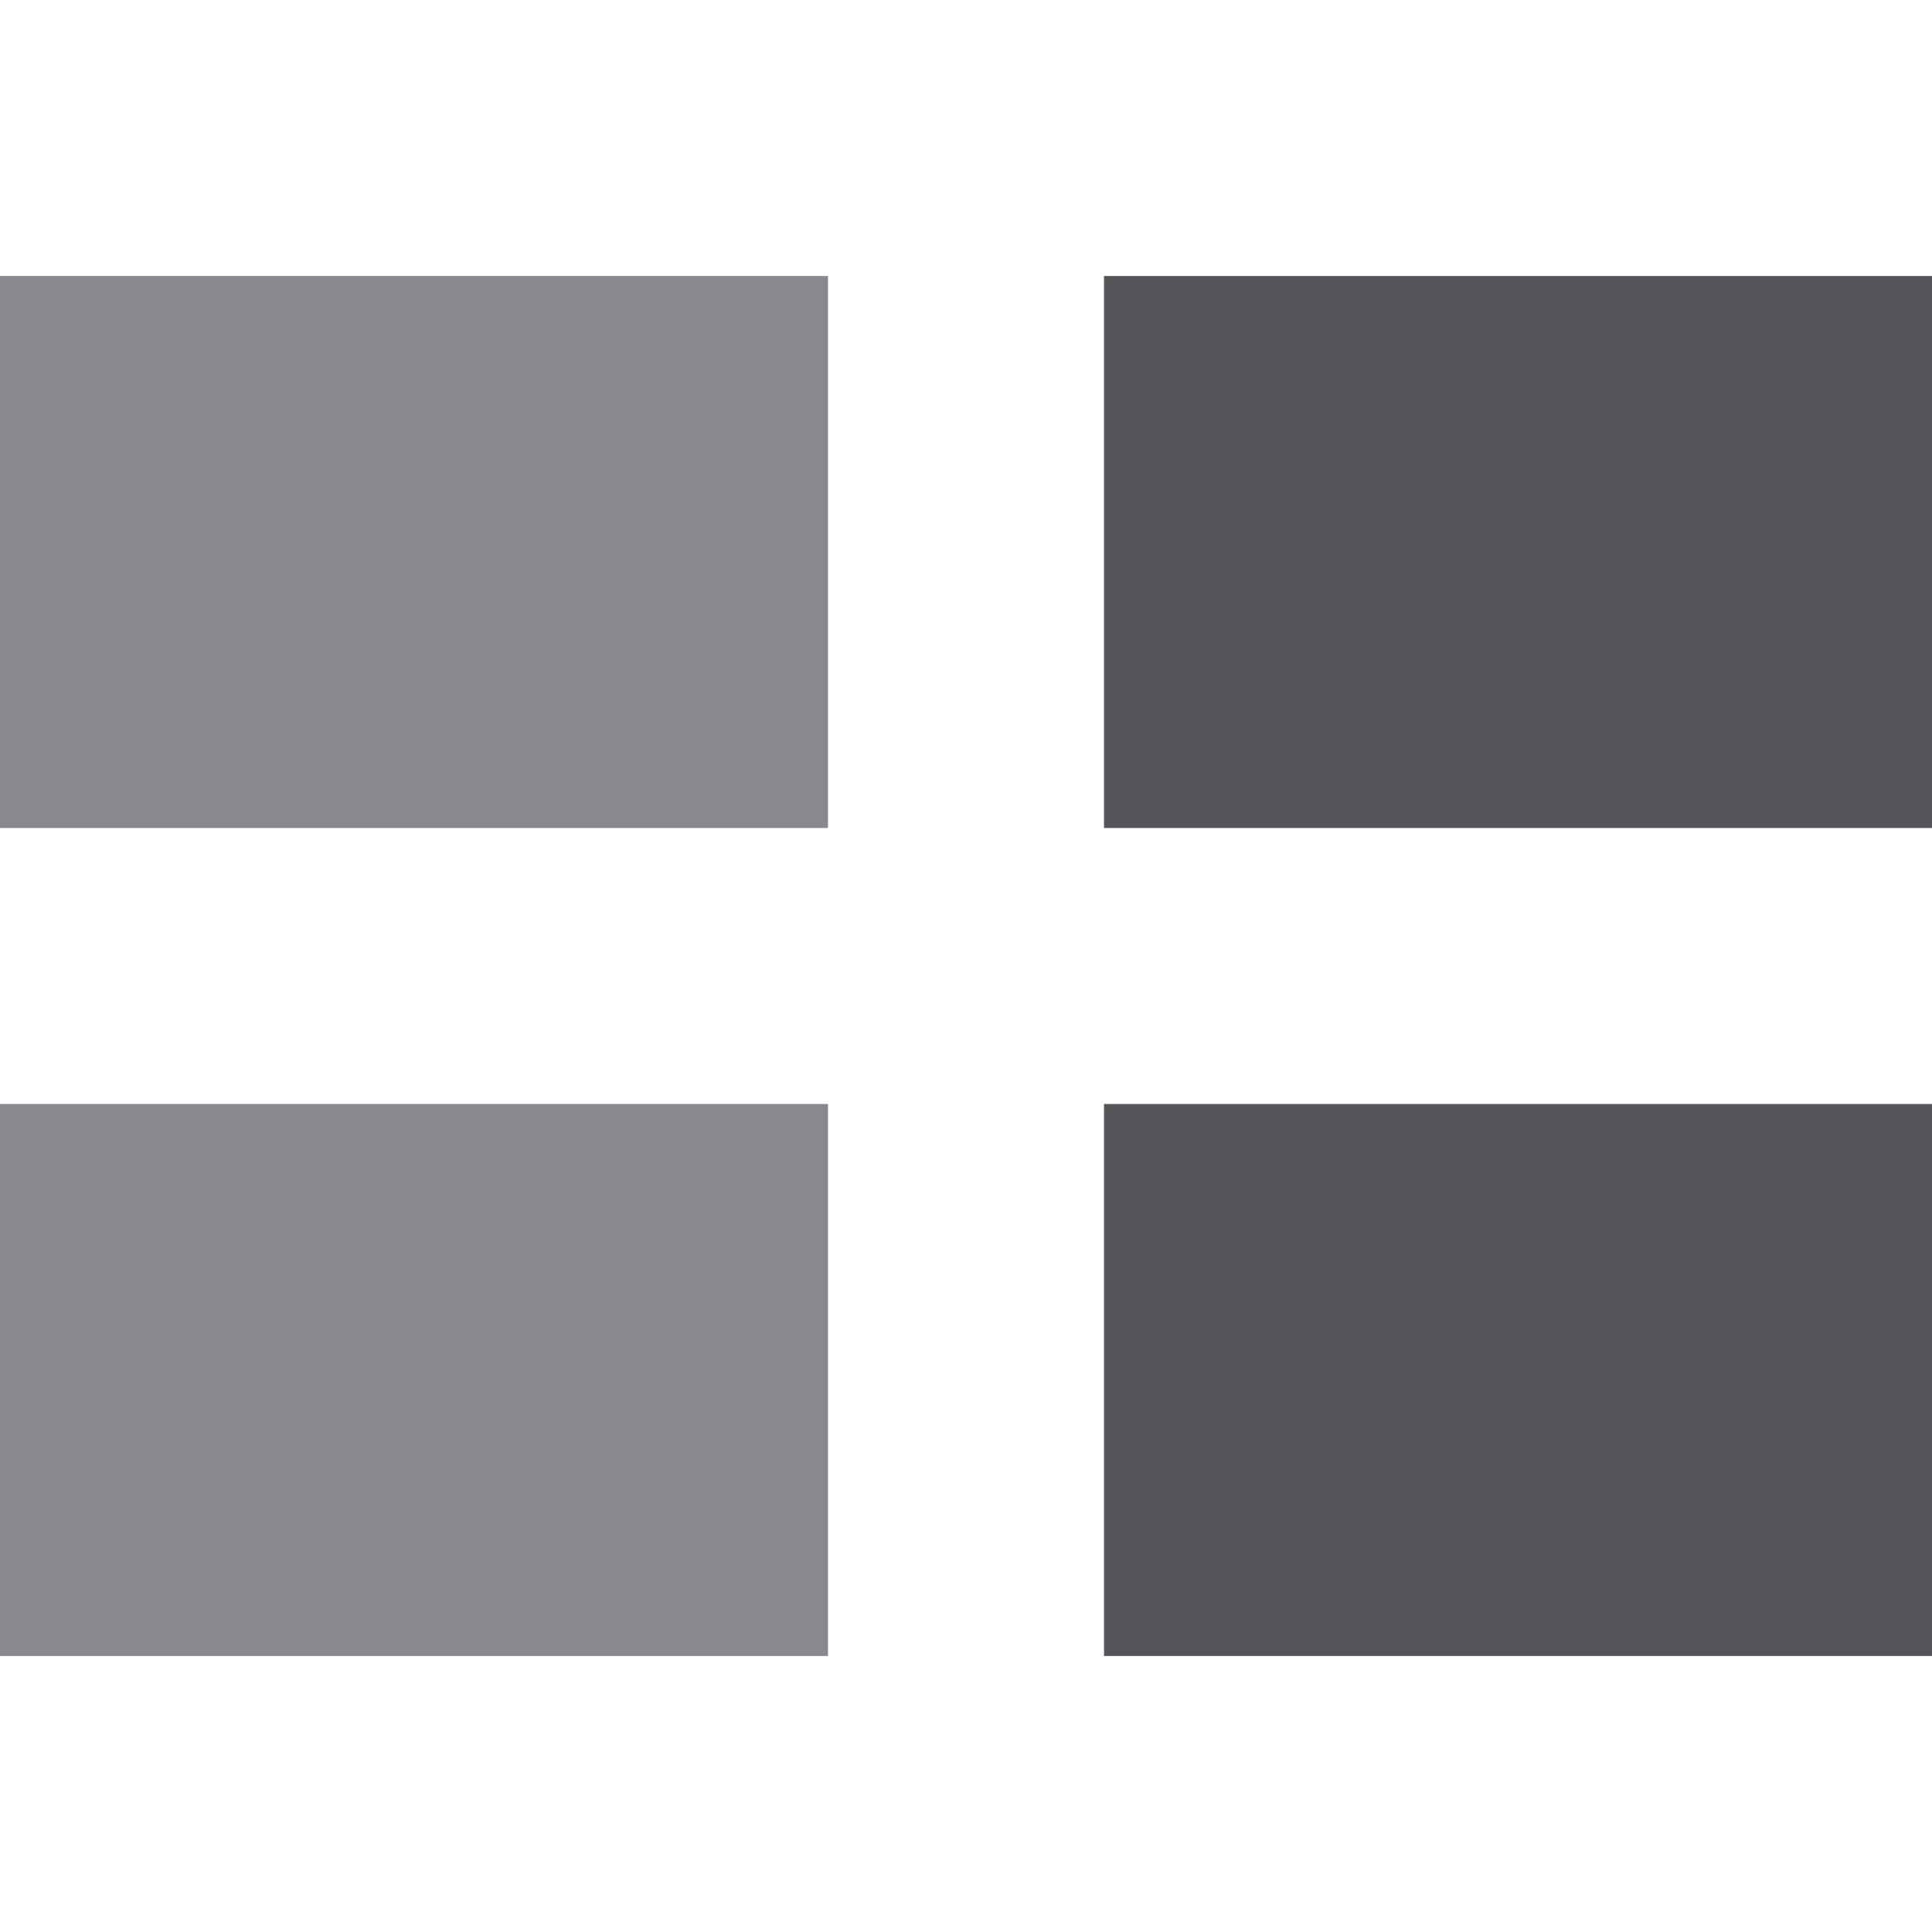 <?xml version="1.0" encoding="iso-8859-1"?>
<!-- Uploaded to: SVG Repo, www.svgrepo.com, Generator: SVG Repo Mixer Tools -->
<svg version="1.1" id="Layer_1" xmlns="http://www.w3.org/2000/svg" xmlns:xlink="http://www.w3.org/1999/xlink" 
	 viewBox="0 0 512 512" xml:space="preserve">
<rect y="73.143" style="fill:#88888F;" width="219.429" height="146.286"/>
<rect x="292.571" y="73.143" style="fill:#56545A;" width="219.429" height="146.286"/>
<rect y="292.571" style="fill:#88888F;" width="219.429" height="146.286"/>
<rect x="292.571" y="292.571" style="fill:#56545A;" width="219.429" height="146.286"/>
</svg>